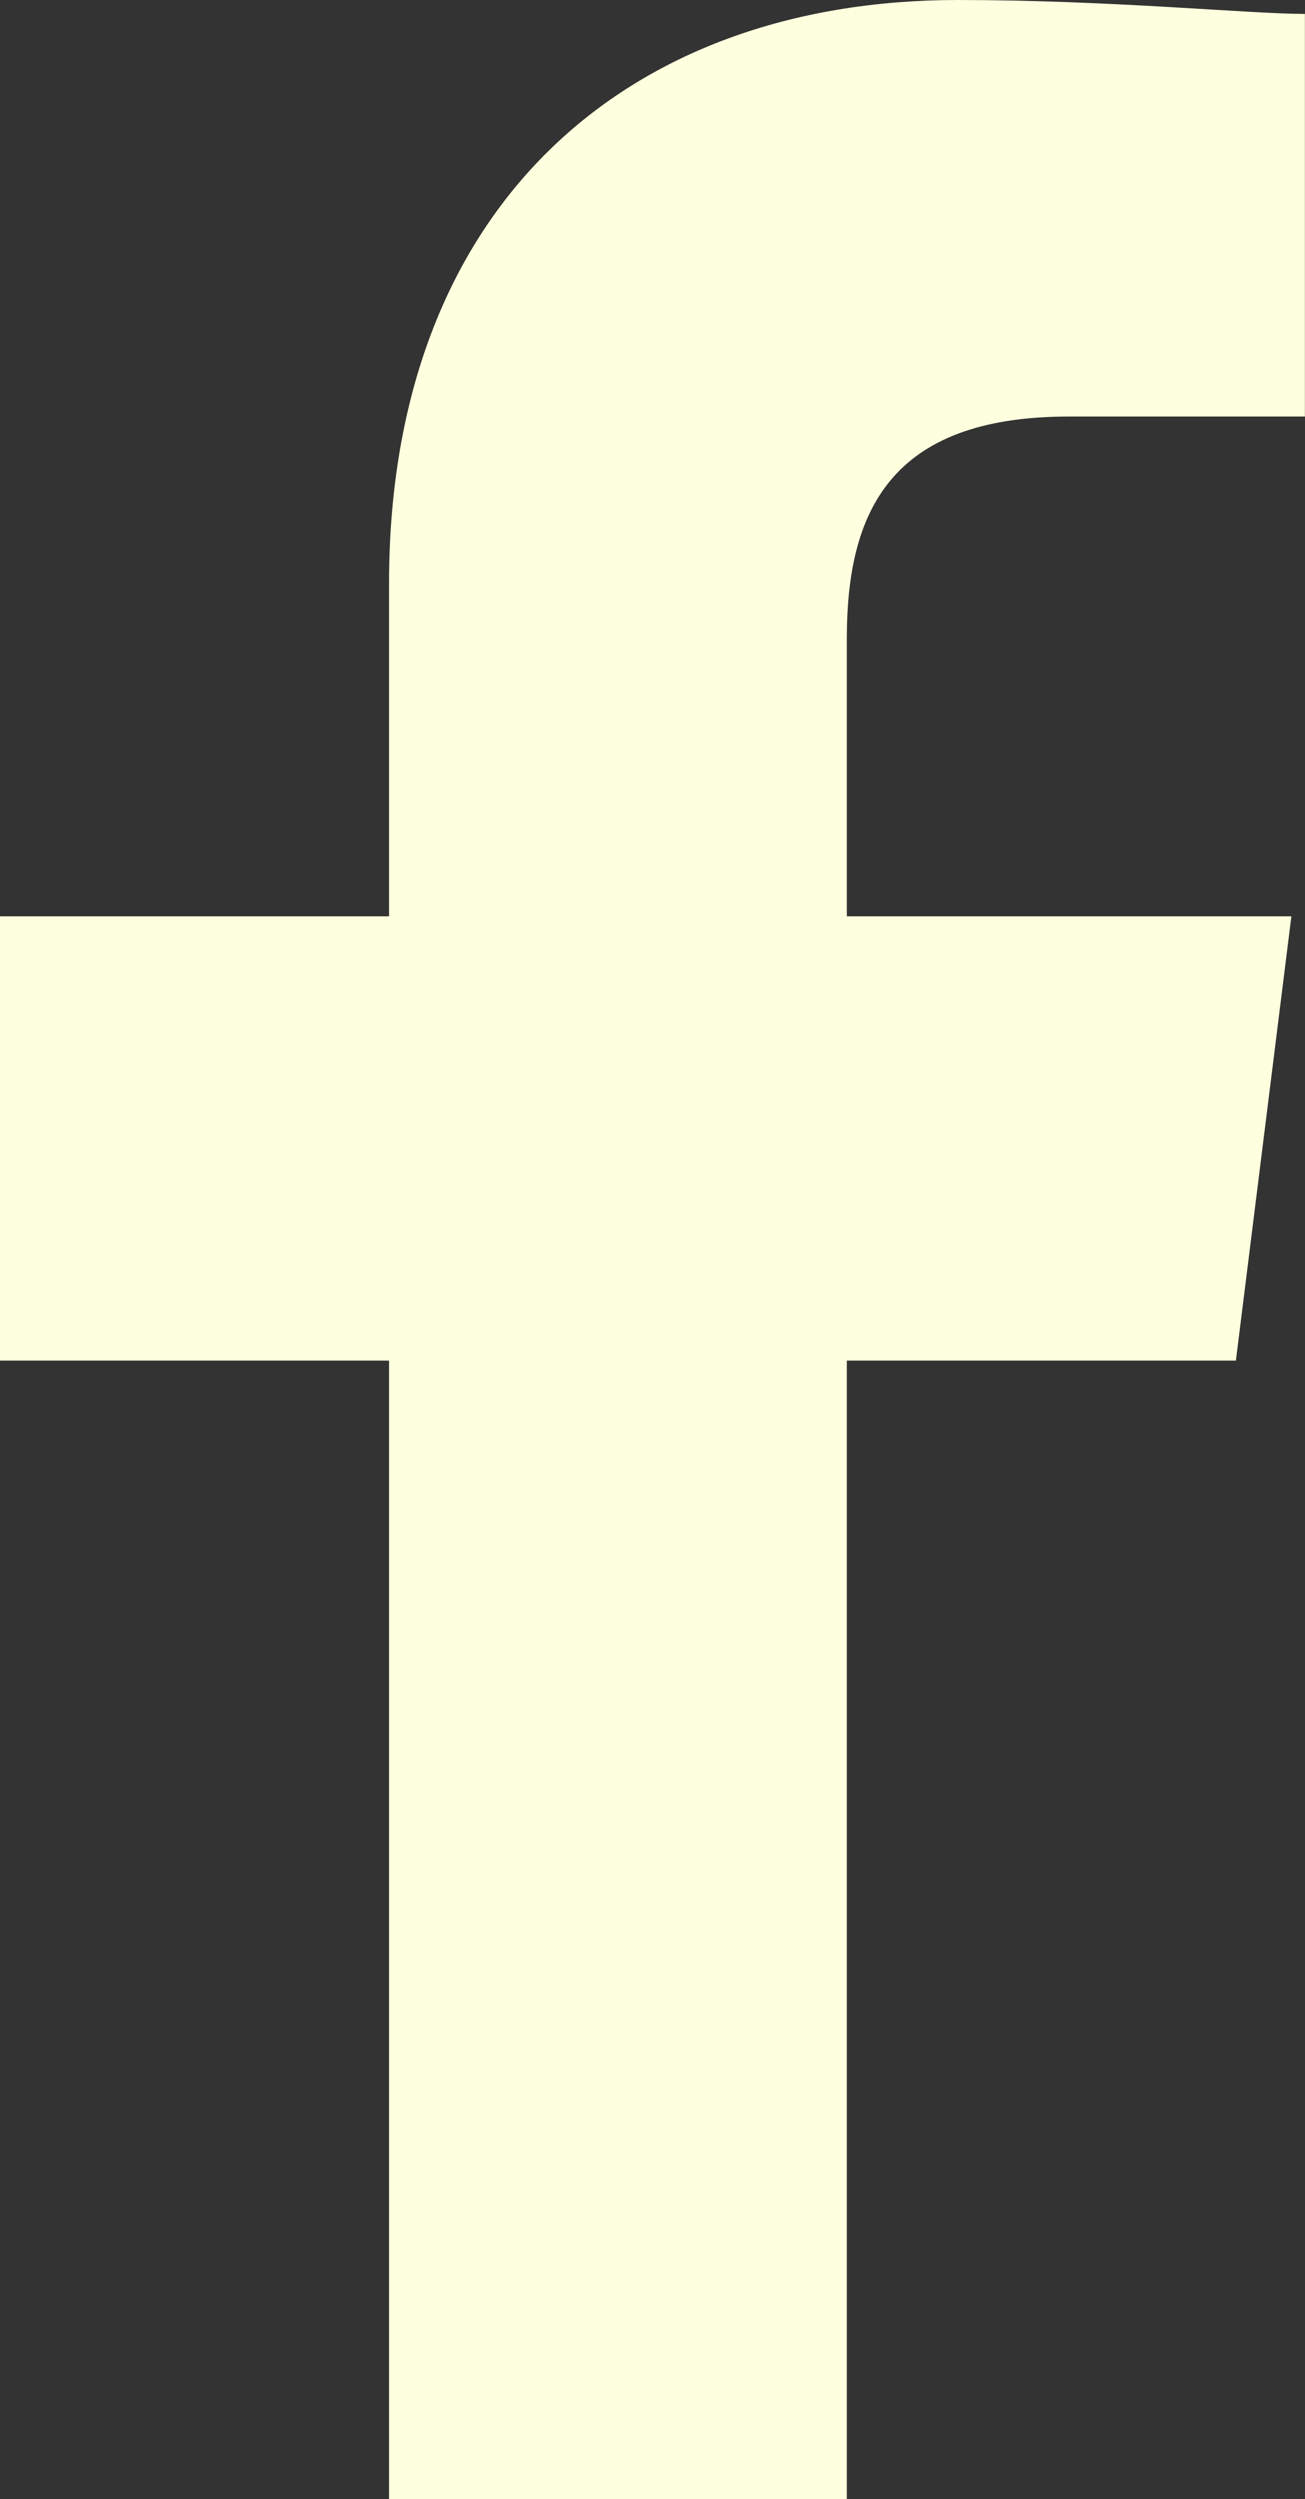 <svg xmlns="http://www.w3.org/2000/svg" width="12.746" height="24.407" viewBox="0 0 12.746 24.407">
  <rect x="0" y="0" width="12.746" height="24.407" fill="#333333" stroke="none"/>
  <path id="Trazado_8781" data-name="Trazado 8781" d="M88.271,24.407V13.288h3.8l.542-4.339H88.271V6.237c0-1.22.407-2.169,2.169-2.169h2.305V.136C92.2.136,90.847,0,89.356,0,86.1,0,83.8,2.034,83.8,5.695V8.949H80v4.339h3.8V24.407Z" transform="translate(-80)" fill="#fdffde" fill-rule="evenodd"/>
</svg>
